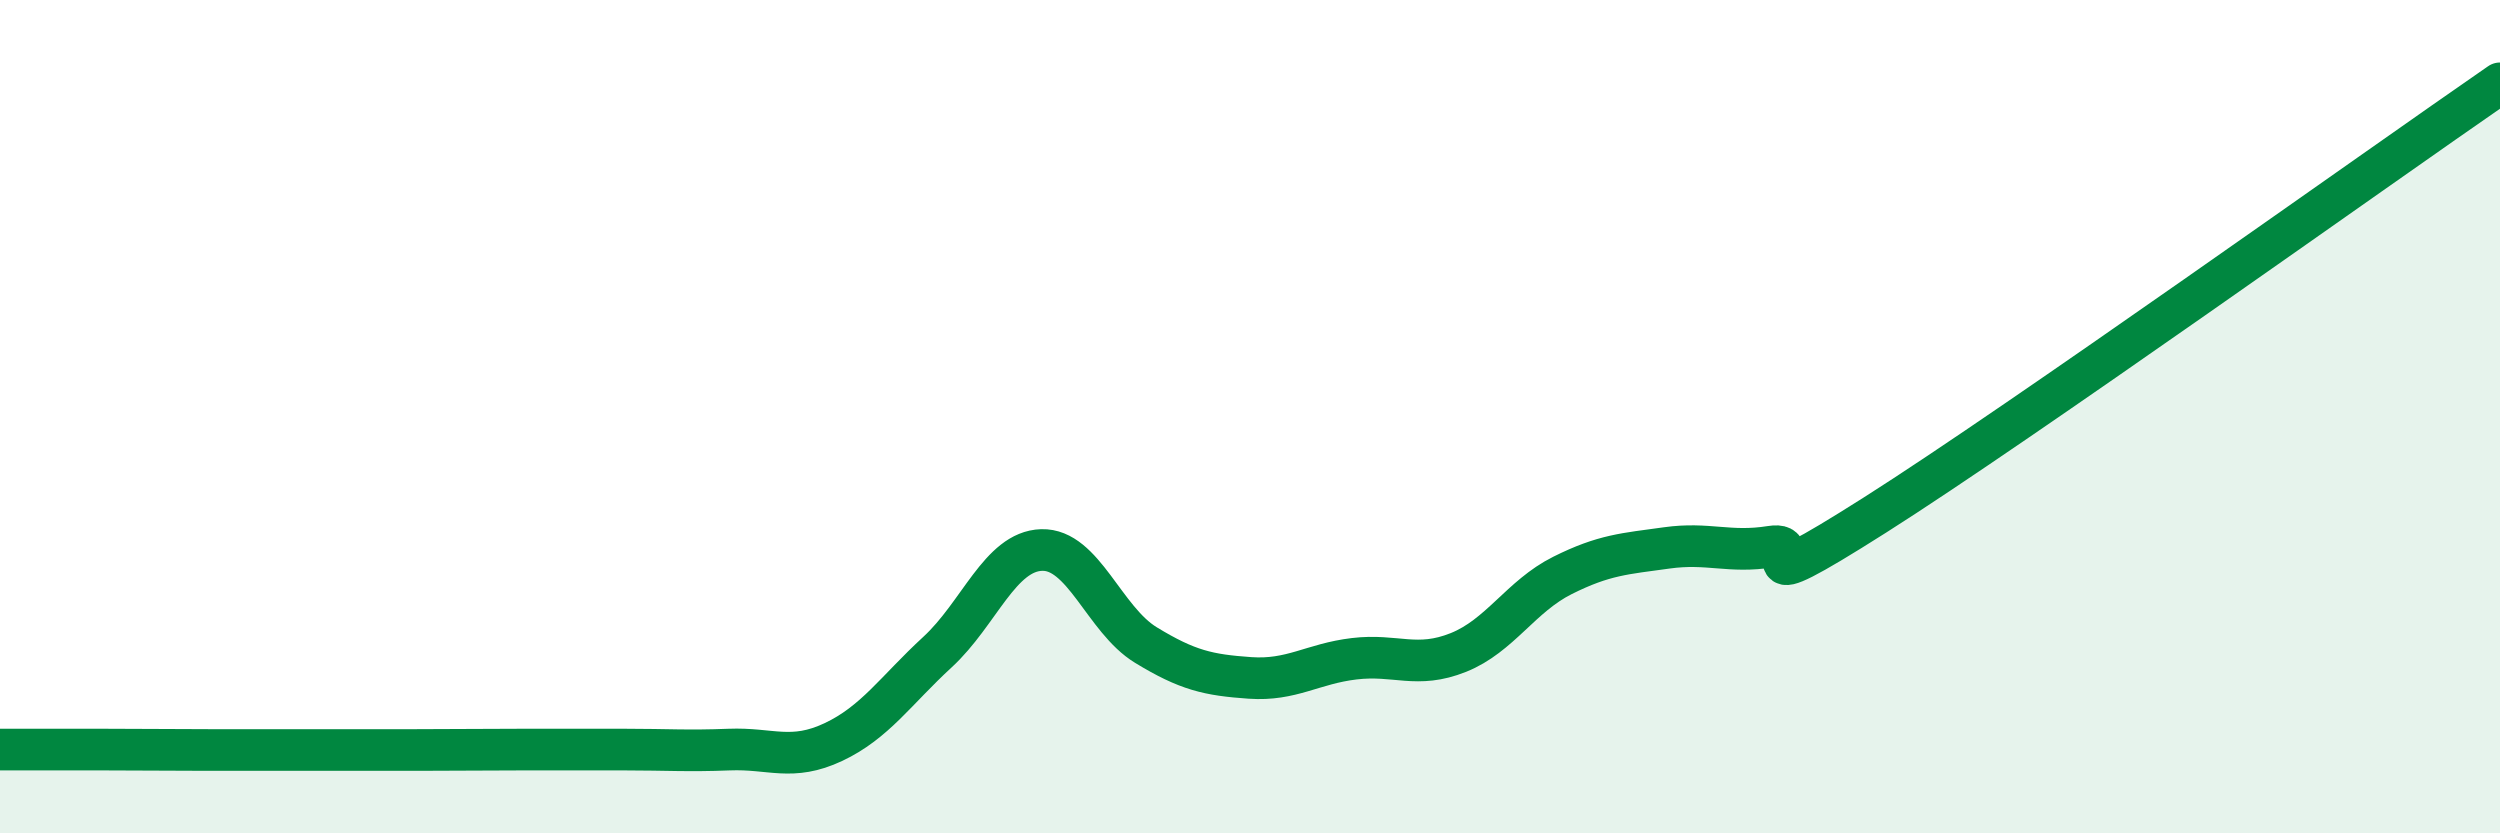 
    <svg width="60" height="20" viewBox="0 0 60 20" xmlns="http://www.w3.org/2000/svg">
      <path
        d="M 0,17.99 C 0.5,17.99 1.5,17.99 2.5,17.99 C 3.5,17.99 4,18 5,18 C 6,18 6.5,18 7.5,18 C 8.5,18 9,18 10,18 C 11,18 11.5,17.99 12.5,17.99 C 13.5,17.99 14,17.99 15,17.99 C 16,17.99 16.5,18.03 17.5,17.99 C 18.5,17.95 19,18.28 20,17.81 C 21,17.34 21.5,16.57 22.5,15.65 C 23.5,14.73 24,13.23 25,13.2 C 26,13.17 26.5,14.87 27.5,15.48 C 28.5,16.09 29,16.2 30,16.27 C 31,16.34 31.5,15.93 32.5,15.81 C 33.5,15.69 34,16.06 35,15.66 C 36,15.26 36.5,14.31 37.5,13.81 C 38.5,13.31 39,13.29 40,13.15 C 41,13.01 41.5,13.28 42.5,13.12 C 43.5,12.96 41.5,14.58 45,12.36 C 48.5,10.14 57,4.07 60,2L60 20L0 20Z"
        fill="#008740"
        opacity="0.1"
        stroke-linecap="round"
        stroke-linejoin="round"
      />
      <path
        d="M 0,17.99 C 0.5,17.99 1.5,17.99 2.5,17.99 C 3.5,17.99 4,18 5,18 C 6,18 6.5,18 7.5,18 C 8.5,18 9,18 10,18 C 11,18 11.5,17.99 12.5,17.99 C 13.5,17.99 14,17.99 15,17.99 C 16,17.99 16.5,18.03 17.5,17.99 C 18.5,17.95 19,18.28 20,17.81 C 21,17.34 21.5,16.57 22.5,15.65 C 23.5,14.73 24,13.23 25,13.2 C 26,13.17 26.5,14.87 27.5,15.48 C 28.5,16.09 29,16.2 30,16.27 C 31,16.34 31.5,15.93 32.5,15.81 C 33.5,15.69 34,16.06 35,15.66 C 36,15.26 36.5,14.31 37.5,13.81 C 38.5,13.31 39,13.29 40,13.15 C 41,13.01 41.5,13.28 42.5,13.12 C 43.5,12.96 41.5,14.58 45,12.36 C 48.5,10.14 57,4.07 60,2"
        stroke="#008740"
        stroke-width="1"
        fill="none"
        stroke-linecap="round"
        stroke-linejoin="round"
      />
    </svg>
  